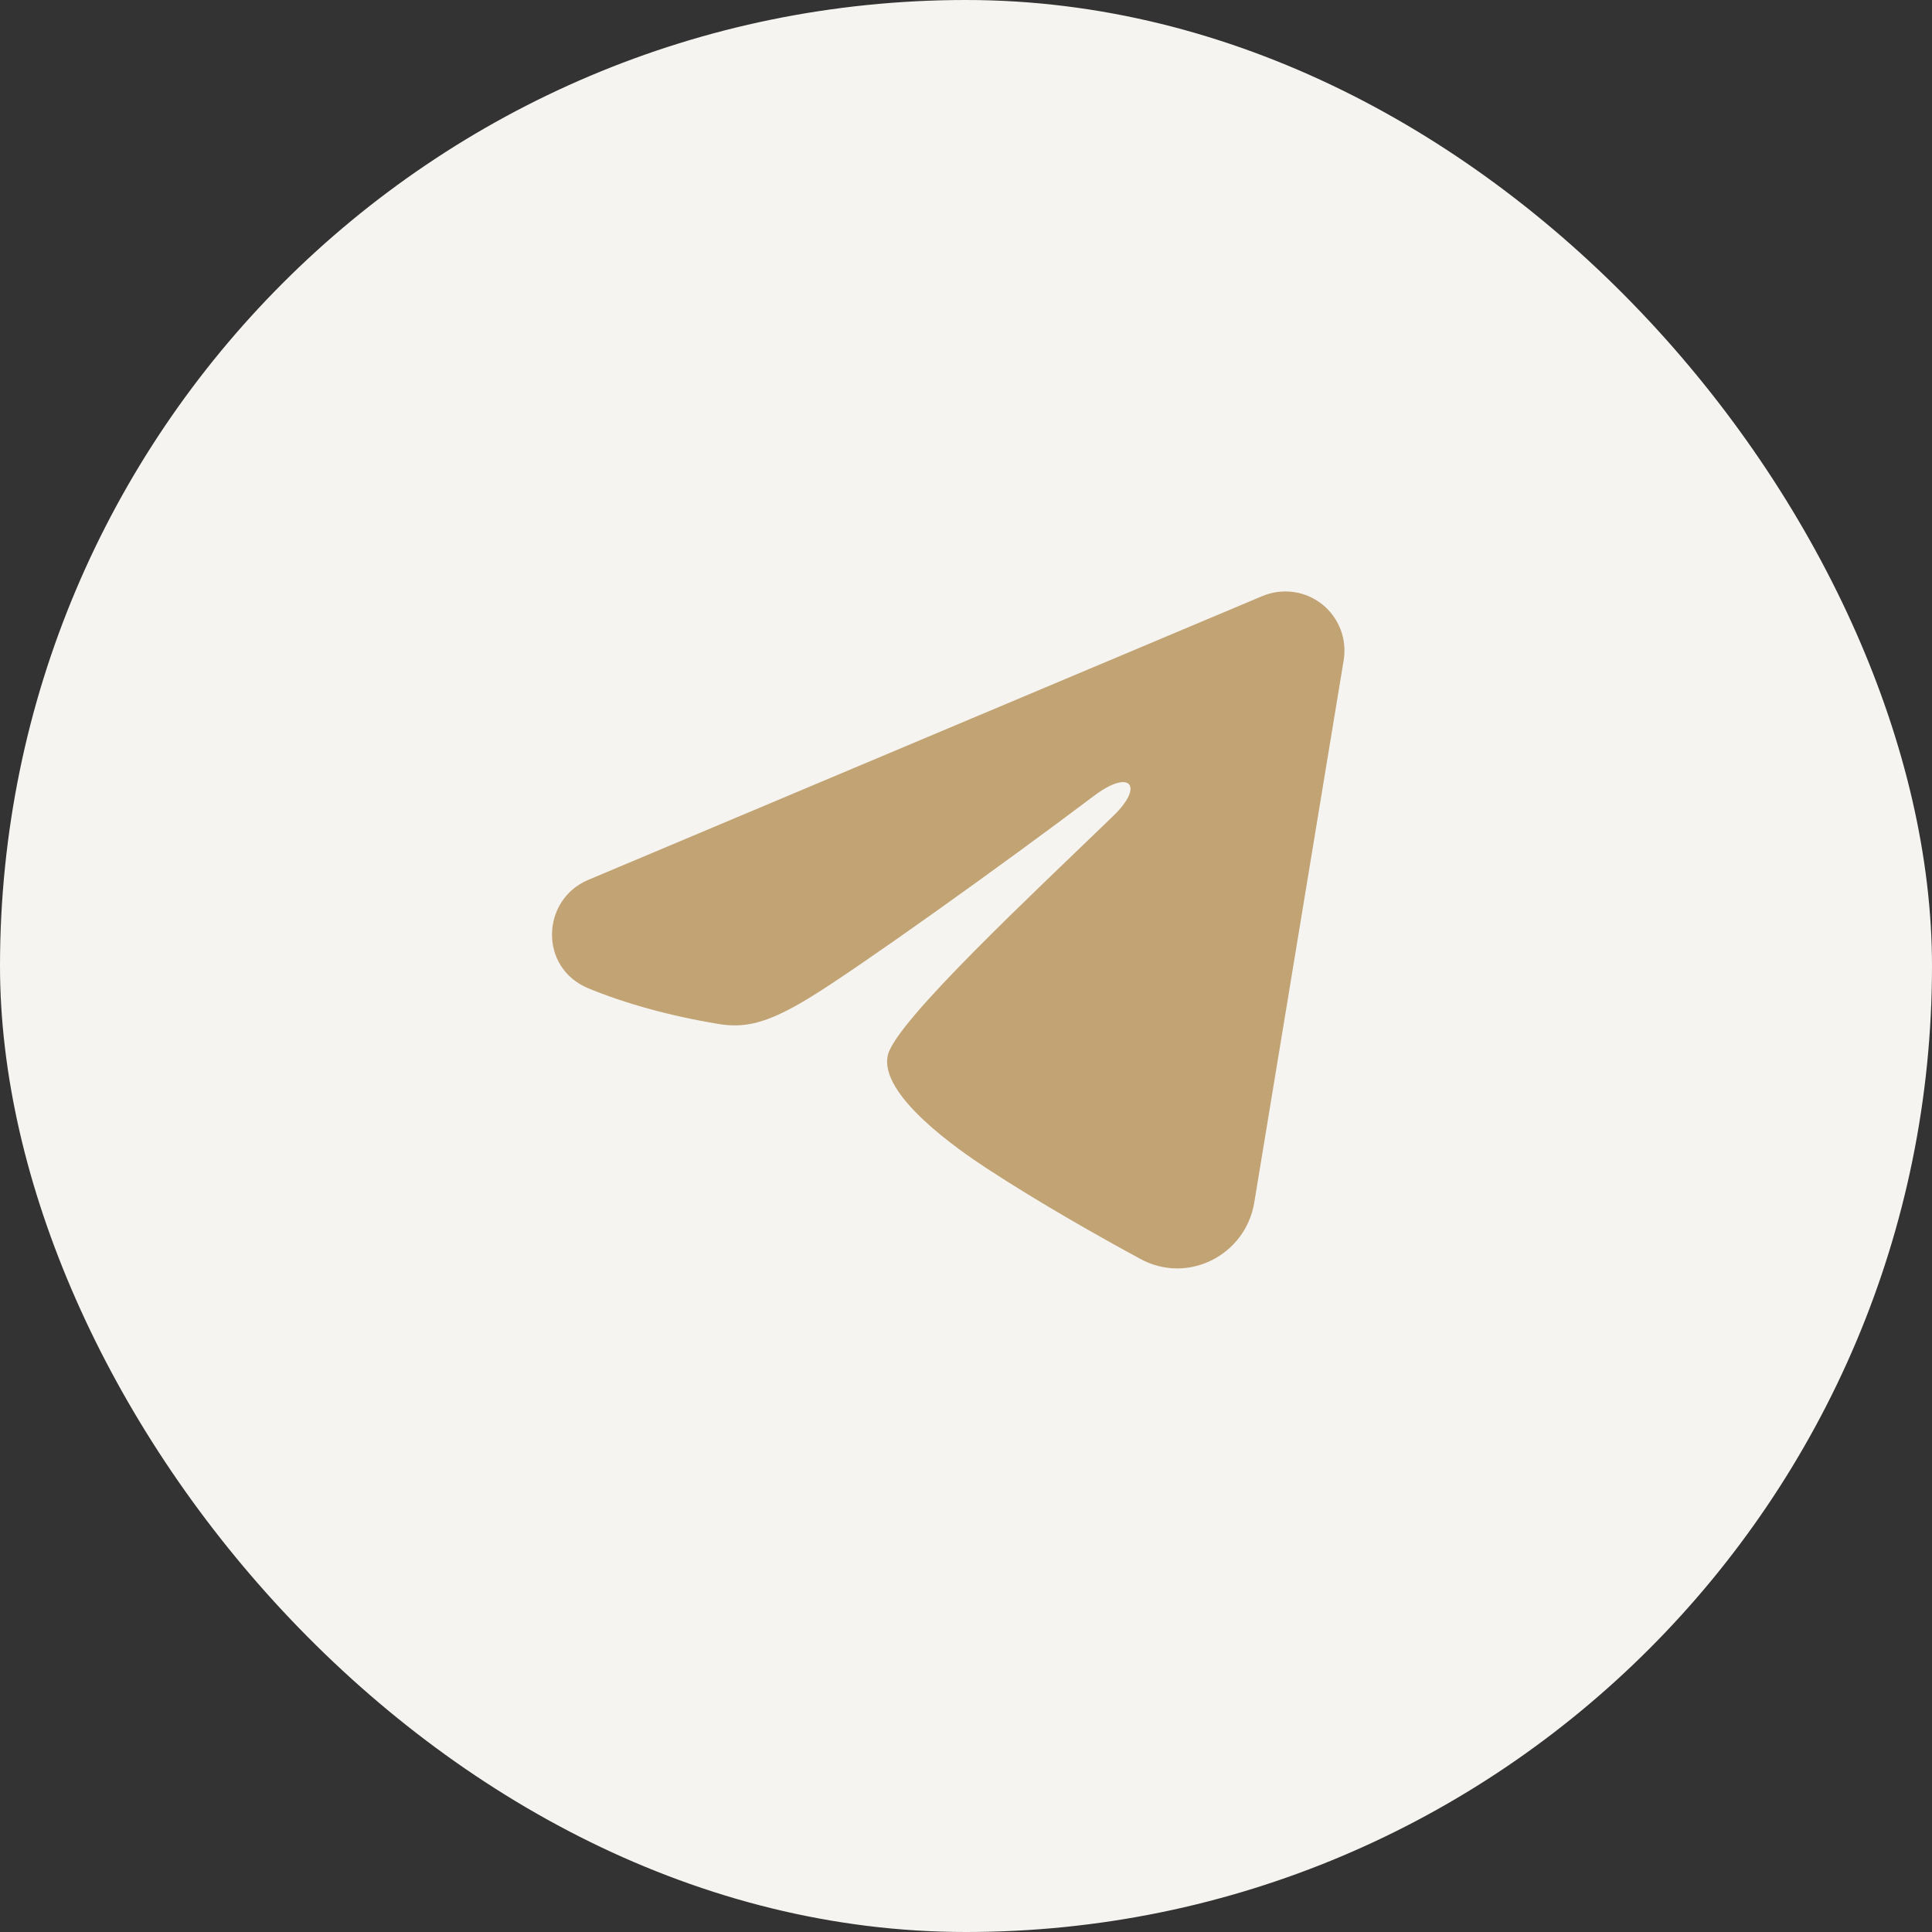 <?xml version="1.0" encoding="UTF-8"?> <svg xmlns="http://www.w3.org/2000/svg" width="49" height="49" viewBox="0 0 49 49" fill="none"><rect x="0" y="0" width="49" height="49" fill="#333333" stroke="none"/><rect width="49" height="49" rx="24.5" fill="#F6F4F1"></rect><path fill-rule="evenodd" clip-rule="evenodd" d="M32.017 15.117C32.264 15.014 32.535 14.978 32.8 15.014C33.066 15.05 33.317 15.156 33.528 15.322C33.738 15.488 33.9 15.708 33.997 15.957C34.094 16.207 34.122 16.479 34.079 16.744L31.811 30.5C31.591 31.828 30.135 32.589 28.918 31.927C27.9 31.375 26.388 30.523 25.028 29.634C24.348 29.189 22.265 27.764 22.521 26.75C22.741 25.883 26.241 22.625 28.241 20.688C29.026 19.927 28.668 19.488 27.741 20.188C25.439 21.925 21.743 24.569 20.521 25.312C19.443 25.968 18.881 26.081 18.209 25.968C16.983 25.765 15.846 25.448 14.918 25.064C13.664 24.544 13.725 22.82 14.917 22.317L32.017 15.117Z" fill="#C1A374"></path></svg> 